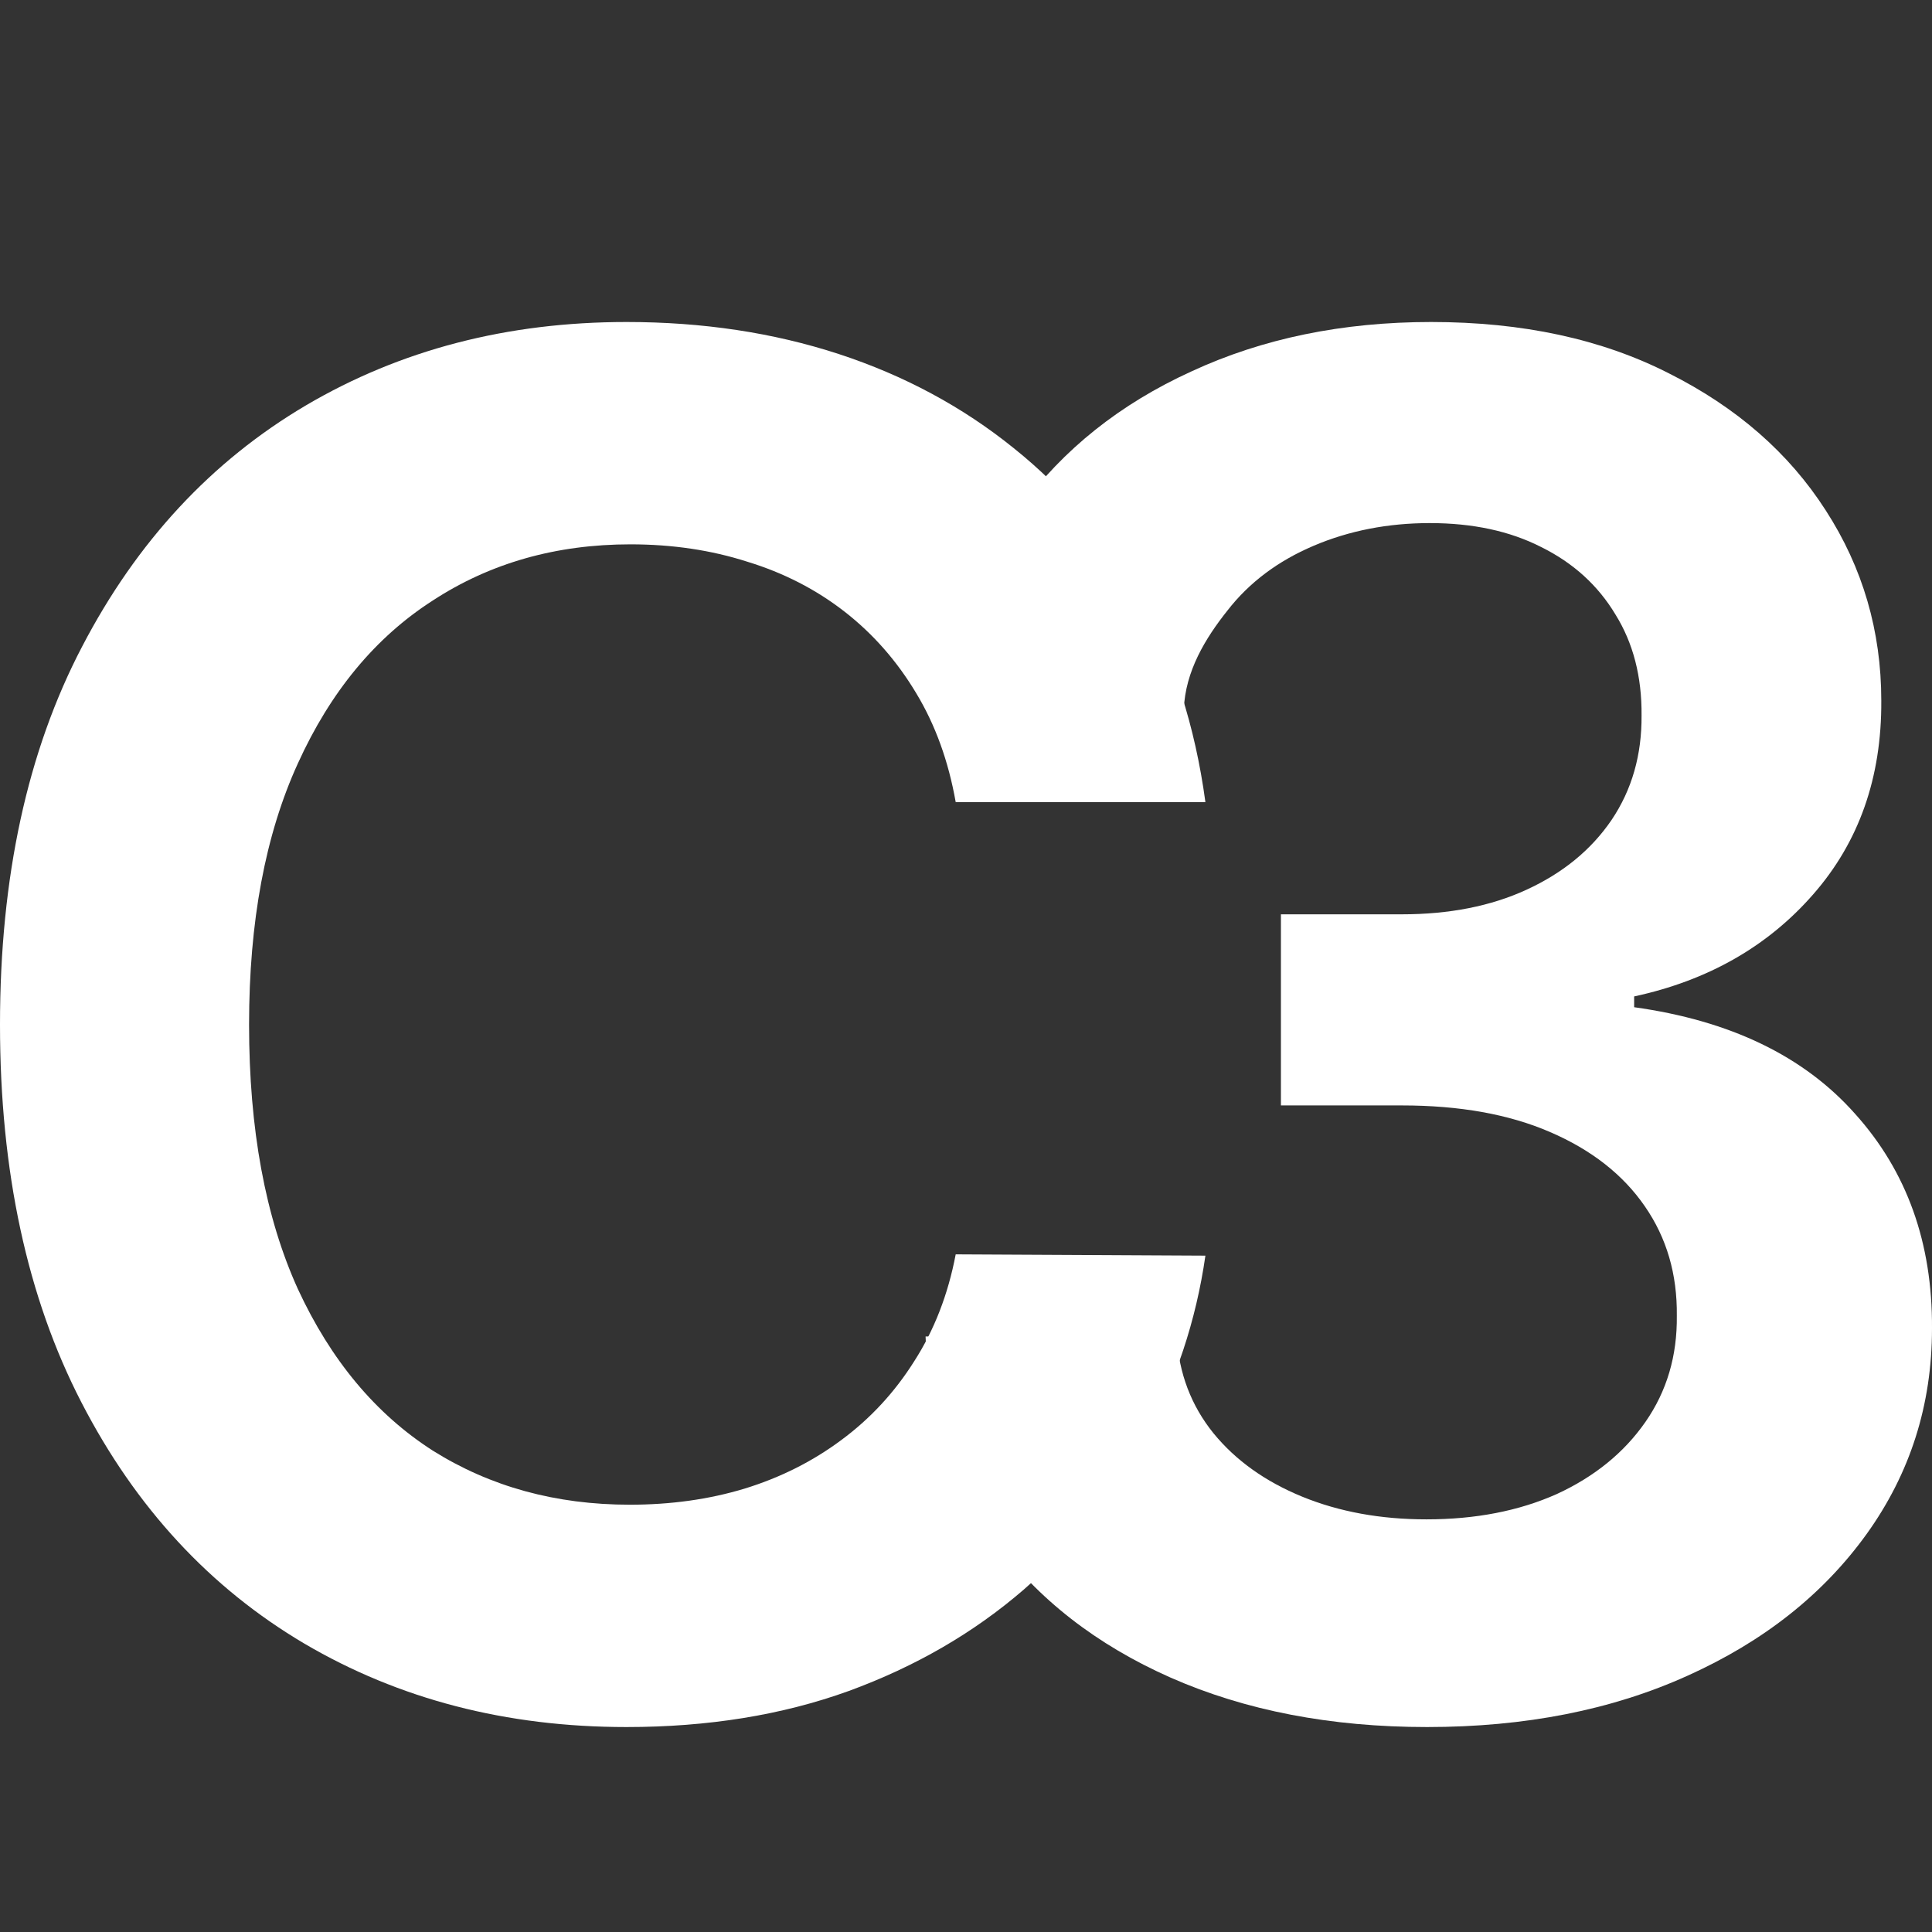 <?xml version="1.0" encoding="UTF-8"?> <svg xmlns="http://www.w3.org/2000/svg" width="12" height="12" viewBox="0 0 12 12" fill="none"><rect x="0" y="0" width="12" height="12" fill="#333333" stroke="none"/><path d="M8.864 10.727C8.267 10.727 7.736 10.625 7.271 10.42C6.81 10.216 6.444 9.931 6.176 9.566C5.908 9.201 5.766 8.779 5.749 8.301H7.309C7.322 8.53 7.399 8.731 7.537 8.902C7.675 9.071 7.859 9.202 8.088 9.296C8.318 9.39 8.575 9.437 8.86 9.437C9.164 9.437 9.434 9.385 9.669 9.28C9.904 9.172 10.088 9.022 10.22 8.832C10.353 8.641 10.418 8.421 10.415 8.172C10.418 7.915 10.352 7.688 10.216 7.492C10.081 7.296 9.885 7.142 9.627 7.031C9.373 6.921 9.066 6.866 8.707 6.866H7.956V5.679H8.707C9.002 5.679 9.261 5.628 9.482 5.526C9.706 5.423 9.882 5.28 10.009 5.094C10.136 4.906 10.198 4.689 10.196 4.443C10.198 4.203 10.144 3.994 10.034 3.817C9.926 3.637 9.773 3.497 9.573 3.398C9.377 3.298 9.146 3.249 8.881 3.249C8.621 3.249 8.38 3.296 8.159 3.39C7.938 3.484 7.759 3.618 7.624 3.792C7.488 3.963 7.362 4.168 7.353 4.406H5.927C5.938 3.93 6.075 3.513 6.338 3.153C6.604 2.791 6.957 2.509 7.4 2.307C7.842 2.102 8.339 2 8.889 2C9.456 2 9.948 2.106 10.366 2.319C10.786 2.53 11.111 2.813 11.34 3.17C11.57 3.526 11.685 3.92 11.685 4.352C11.688 4.83 11.546 5.231 11.262 5.555C10.98 5.878 10.609 6.09 10.15 6.189V6.256C10.747 6.339 11.205 6.56 11.523 6.919C11.844 7.276 12.003 7.72 12 8.251C12 8.727 11.864 9.152 11.594 9.528C11.325 9.902 10.955 10.195 10.482 10.408C10.012 10.621 9.472 10.727 8.864 10.727Z" fill="white"></path><path d="M7.487 4.982H5.936C5.891 4.728 5.81 4.503 5.691 4.306C5.572 4.107 5.424 3.938 5.247 3.8C5.07 3.662 4.868 3.558 4.642 3.489C4.418 3.417 4.176 3.381 3.916 3.381C3.454 3.381 3.045 3.497 2.688 3.73C2.331 3.959 2.052 4.297 1.85 4.742C1.648 5.184 1.547 5.725 1.547 6.364C1.547 7.013 1.648 7.561 1.85 8.006C2.055 8.449 2.334 8.783 2.688 9.01C3.045 9.234 3.452 9.346 3.912 9.346C4.166 9.346 4.404 9.313 4.625 9.246C4.849 9.177 5.049 9.076 5.226 8.944C5.406 8.811 5.557 8.648 5.679 8.454C5.803 8.261 5.889 8.039 5.936 7.791L7.487 7.799C7.429 8.203 7.303 8.581 7.11 8.935C6.919 9.289 6.668 9.602 6.359 9.873C6.049 10.141 5.687 10.351 5.272 10.503C4.857 10.653 4.397 10.727 3.891 10.727C3.144 10.727 2.478 10.554 1.891 10.209C1.305 9.863 0.843 9.364 0.506 8.711C0.169 8.059 0 7.276 0 6.364C0 5.448 0.17 4.666 0.51 4.016C0.85 3.363 1.314 2.864 1.9 2.518C2.486 2.173 3.15 2 3.891 2C4.364 2 4.803 2.066 5.21 2.199C5.616 2.332 5.979 2.527 6.297 2.784C6.615 3.038 6.876 3.351 7.081 3.721C7.288 4.089 7.423 4.51 7.487 4.982Z" fill="white"></path></svg> 